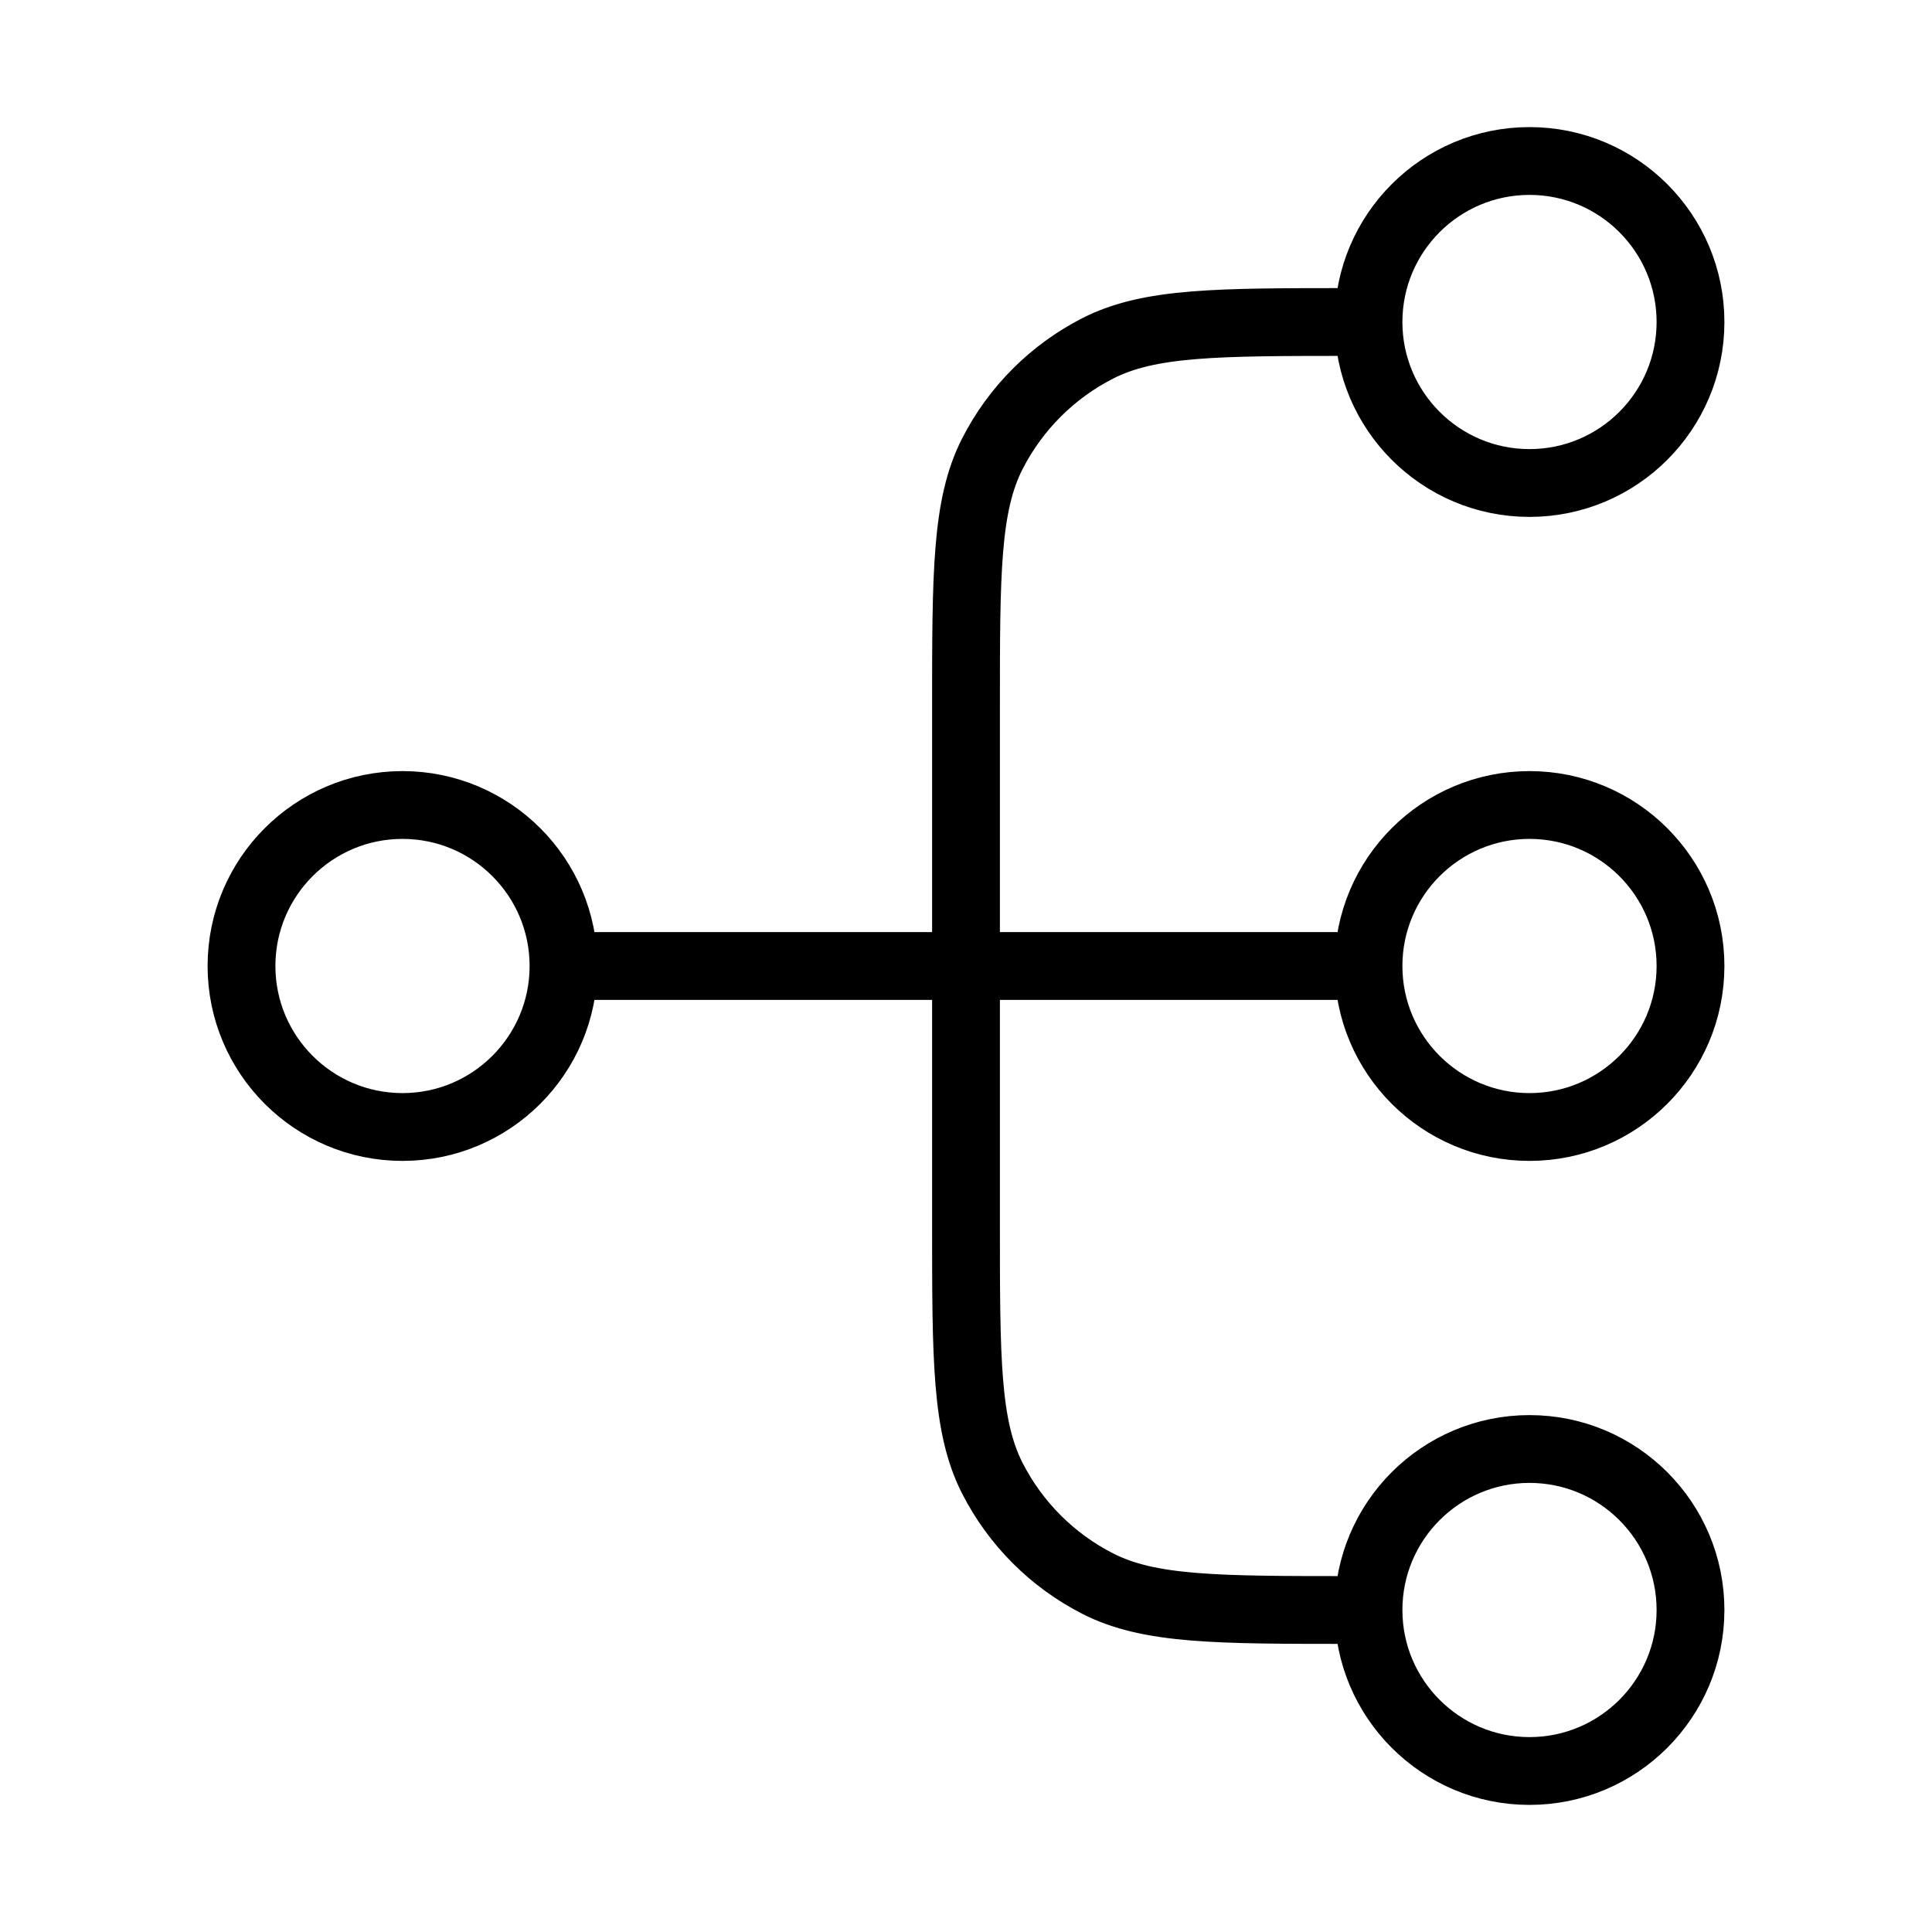 <?xml version="1.0" encoding="UTF-8"?> <svg xmlns="http://www.w3.org/2000/svg" width="21" height="21" viewBox="0 0 21 21" fill="none"><path d="M14.875 17.5H14.7C13.23 17.5 12.495 17.5 11.933 17.214C11.439 16.962 11.038 16.561 10.786 16.067C10.5 15.505 10.5 14.77 10.5 13.3V7.7C10.5 6.23 10.5 5.495 10.786 4.933C11.038 4.439 11.439 4.038 11.933 3.786C12.495 3.5 13.23 3.5 14.7 3.5H14.875M14.875 17.5C14.875 18.466 15.659 19.25 16.625 19.25C17.591 19.25 18.375 18.466 18.375 17.5C18.375 16.534 17.591 15.75 16.625 15.75C15.659 15.75 14.875 16.534 14.875 17.5ZM14.875 3.5C14.875 4.466 15.659 5.25 16.625 5.25C17.591 5.25 18.375 4.466 18.375 3.5C18.375 2.534 17.591 1.75 16.625 1.75C15.659 1.75 14.875 2.534 14.875 3.5ZM6.125 10.5L14.875 10.5M6.125 10.5C6.125 11.466 5.341 12.25 4.375 12.25C3.409 12.25 2.625 11.466 2.625 10.5C2.625 9.534 3.409 8.75 4.375 8.75C5.341 8.75 6.125 9.534 6.125 10.5ZM14.875 10.5C14.875 11.466 15.659 12.25 16.625 12.25C17.591 12.25 18.375 11.466 18.375 10.5C18.375 9.534 17.591 8.75 16.625 8.75C15.659 8.75 14.875 9.534 14.875 10.5Z" stroke="black" stroke-width="0.737" stroke-linecap="round" stroke-linejoin="round"></path></svg> 